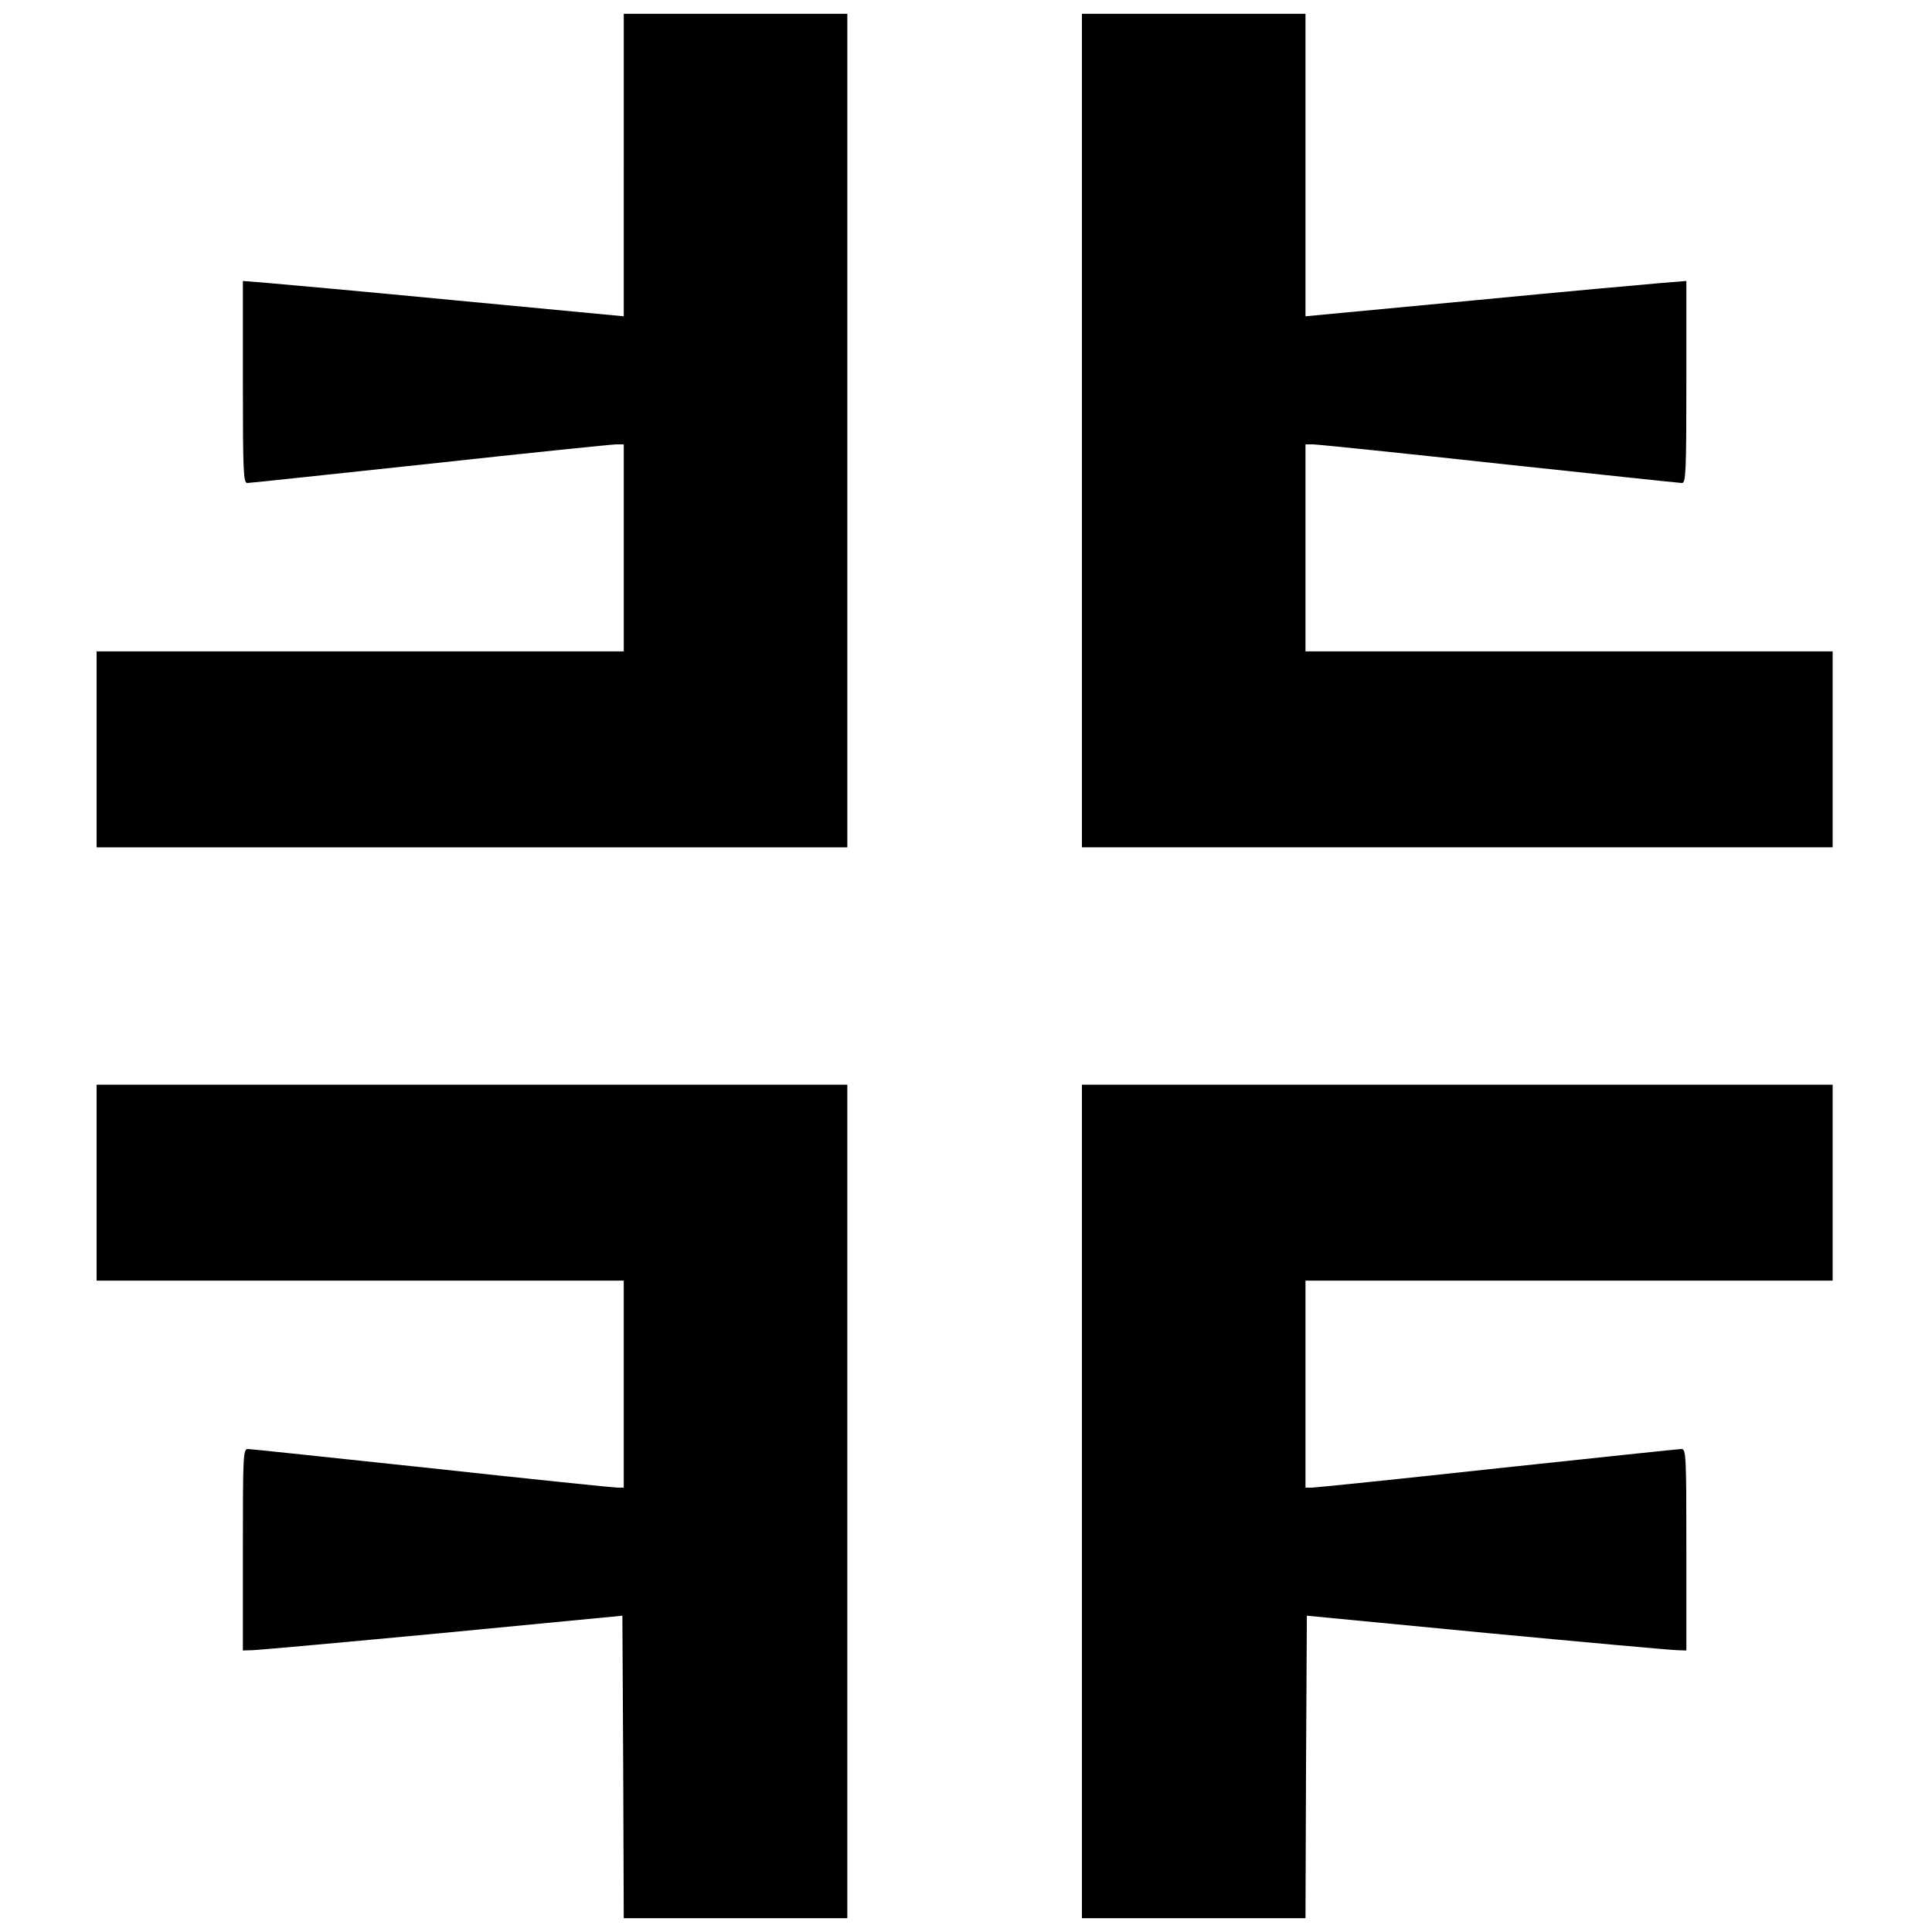 <?xml version="1.0" standalone="no"?>
<!DOCTYPE svg PUBLIC "-//W3C//DTD SVG 20010904//EN"
 "http://www.w3.org/TR/2001/REC-SVG-20010904/DTD/svg10.dtd">
<svg version="1.0" xmlns="http://www.w3.org/2000/svg"
 width="700pt" height="700pt" viewBox="0 0 700 700"
 preserveAspectRatio="xMidYMid meet">
<g transform="translate(0,700) scale(0.1,-0.1)"
fill="#000000" stroke="none">
<path d="M2260 6402 l0 -548 -602 57 c-332 32 -642 60 -691 64 l-87 7 0 -366
c0 -328 2 -366 16 -366 9 0 307 32 663 70 356 39 660 70 674 70 l27 0 0 -375
0 -375 -955 0 -955 0 0 -355 0 -355 1360 0 1360 0 0 1510 0 1510 -405 0 -405
0 0 -548z"/>
<path d="M3920 5440 l0 -1510 1360 0 1360 0 0 355 0 355 -955 0 -955 0 0 375
0 375 27 0 c14 0 318 -31 674 -70 356 -38 654 -70 663 -70 14 0 16 38 16 366
l0 366 -87 -7 c-49 -4 -359 -32 -690 -64 l-603 -57 0 548 0 548 -405 0 -405 0
0 -1510z"/>
<path d="M350 2715 l0 -355 955 0 955 0 0 -375 0 -375 -23 0 c-12 0 -315 31
-672 70 -357 38 -658 70 -667 70 -17 0 -18 -23 -18 -365 l0 -365 33 1 c17 0
327 28 687 62 l655 63 3 -548 2 -548 405 0 405 0 0 1510 0 1510 -1360 0 -1360
0 0 -355z"/>
<path d="M3920 1560 l0 -1510 405 0 405 0 2 548 3 548 655 -63 c360 -34 670
-62 688 -62 l32 -1 0 365 c0 342 -1 365 -18 365 -9 0 -310 -32 -667 -70 -357
-39 -660 -70 -672 -70 l-23 0 0 375 0 375 955 0 955 0 0 355 0 355 -1360 0
-1360 0 0 -1510z"/>
</g>
</svg>
